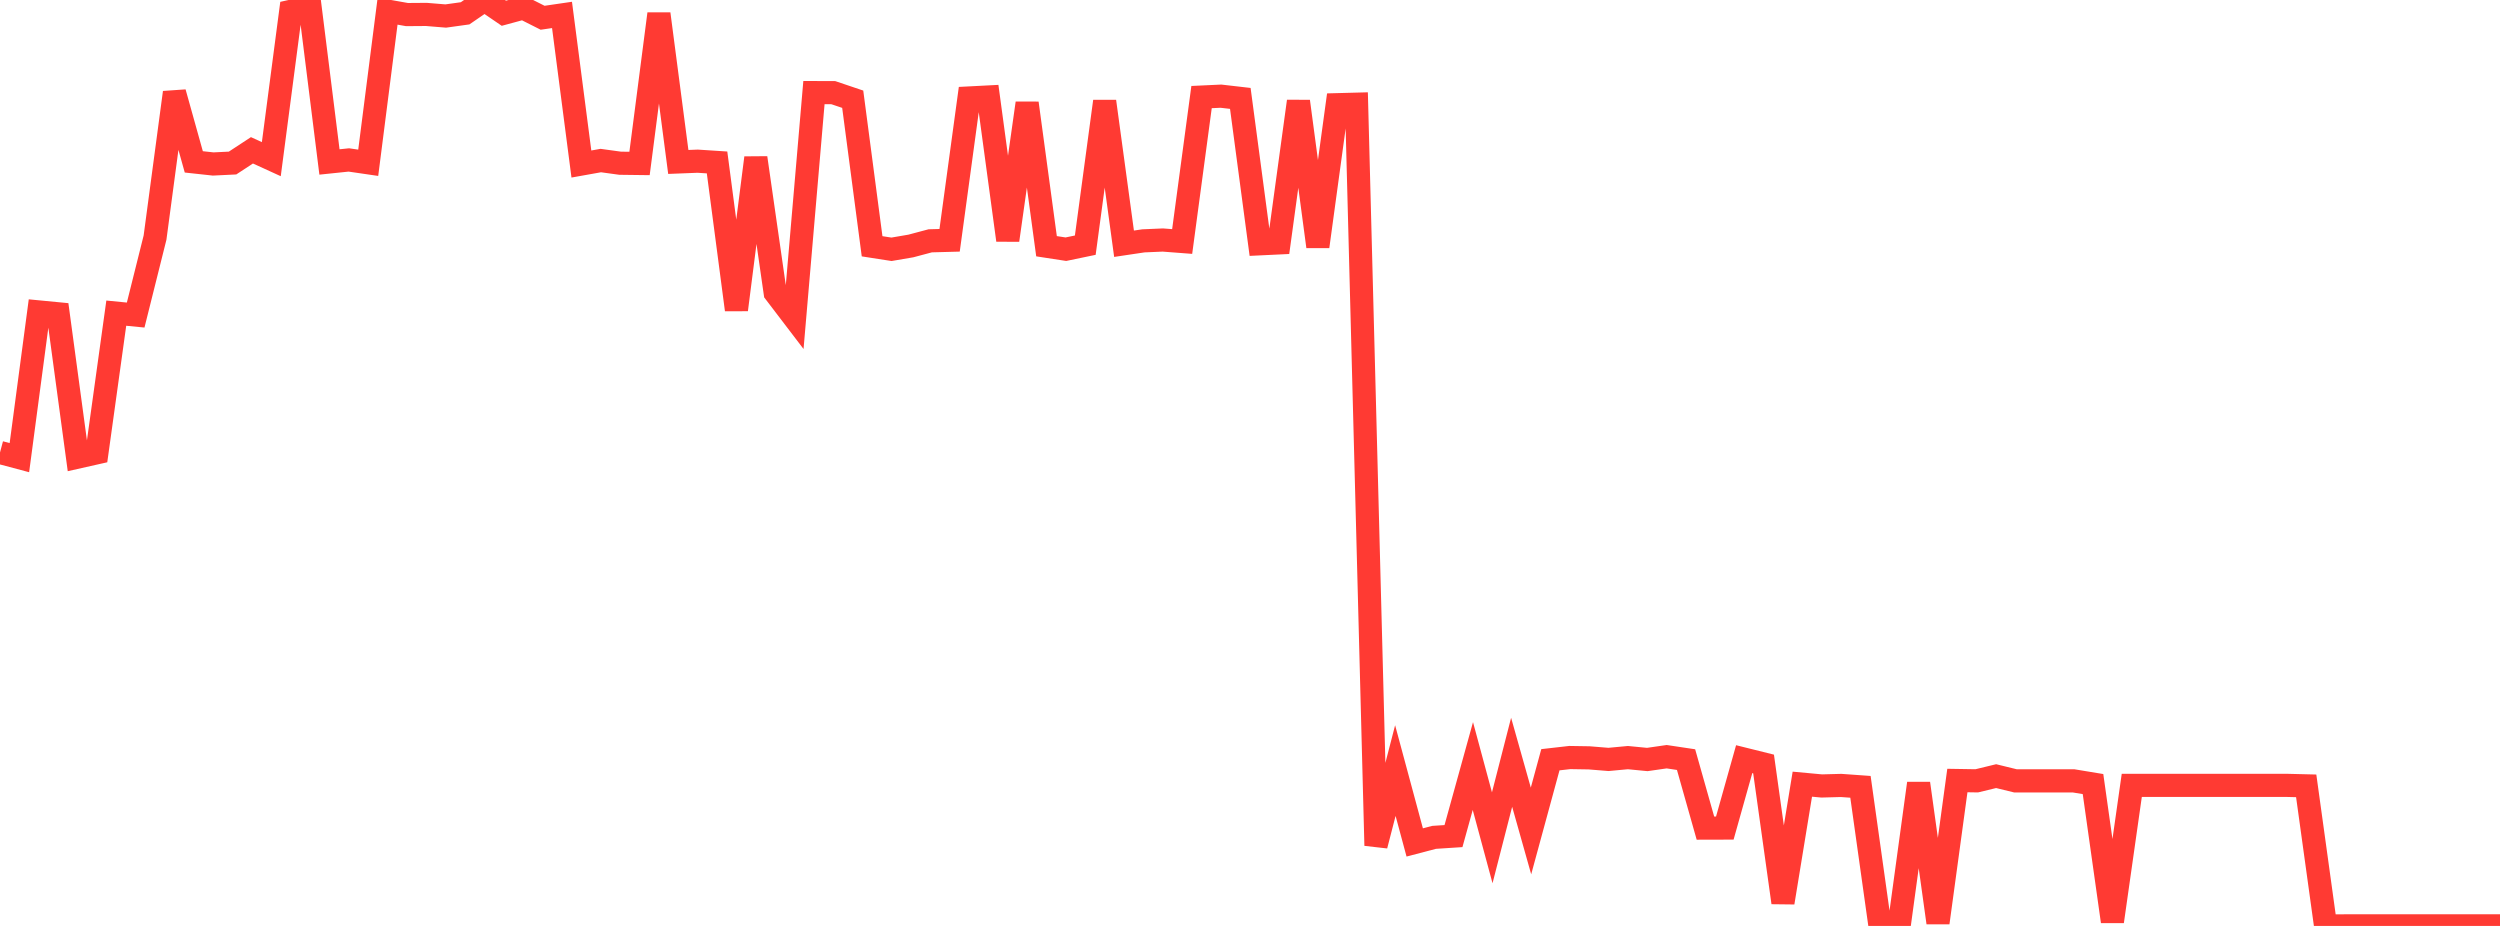 <?xml version="1.0" standalone="no"?>
<!DOCTYPE svg PUBLIC "-//W3C//DTD SVG 1.1//EN" "http://www.w3.org/Graphics/SVG/1.1/DTD/svg11.dtd">

<svg width="135" height="50" viewBox="0 0 135 50" preserveAspectRatio="none" 
  xmlns="http://www.w3.org/2000/svg"
  xmlns:xlink="http://www.w3.org/1999/xlink">


<polyline points="0.0, 24.434 1.047, 24.713 2.093, 16.844 3.14, 16.945 4.186, 24.685 5.233, 24.449 6.279, 16.91 7.326, 17.013 8.372, 12.83 9.419, 4.994 10.465, 8.741 11.512, 8.855 12.558, 8.804 13.605, 8.117 14.651, 8.595 15.698, 0.614 16.744, 0.38 17.791, 8.746 18.837, 8.637 19.884, 8.79 20.93, 0.601 21.977, 0.787 23.023, 0.779 24.07, 0.865 25.116, 0.719 26.163, 0.0 27.209, 0.715 28.256, 0.431 29.302, 0.959 30.349, 0.806 31.395, 8.857 32.442, 8.67 33.488, 8.814 34.535, 8.827 35.581, 0.746 36.628, 8.745 37.674, 8.704 38.721, 8.772 39.767, 16.727 40.814, 8.522 41.86, 15.807 42.907, 17.18 43.953, 5 45.0, 5.004 46.047, 5.358 47.093, 13.299 48.14, 13.462 49.186, 13.283 50.233, 13.004 51.279, 12.976 52.326, 5.291 53.372, 5.237 54.419, 12.97 55.465, 5.569 56.512, 13.296 57.558, 13.457 58.605, 13.239 59.651, 5.474 60.698, 13.162 61.744, 13.006 62.791, 12.961 63.837, 13.041 64.884, 5.242 65.93, 5.193 66.977, 5.314 68.023, 13.166 69.07, 13.116 70.116, 5.471 71.163, 13.315 72.209, 5.654 73.256, 5.626 74.302, 45.66 75.349, 41.611 76.395, 45.492 77.442, 45.217 78.488, 45.149 79.535, 41.366 80.581, 45.241 81.628, 41.163 82.674, 44.872 83.721, 41.026 84.767, 40.907 85.814, 40.924 86.86, 41.009 87.907, 40.911 88.953, 41.013 90.0, 40.862 91.047, 41.019 92.093, 44.718 93.14, 44.715 94.186, 40.994 95.233, 41.255 96.279, 48.741 97.326, 42.345 98.372, 42.442 99.419, 42.414 100.465, 42.489 101.512, 49.948 102.558, 49.964 103.605, 42.302 104.651, 49.829 105.698, 42.148 106.744, 42.165 107.791, 41.911 108.837, 42.167 109.884, 42.167 110.93, 42.167 111.977, 42.167 113.023, 42.34 114.07, 49.762 115.116, 42.41 116.163, 42.41 117.209, 42.41 118.256, 42.41 119.302, 42.41 120.349, 42.41 121.395, 42.41 122.442, 42.41 123.488, 42.41 124.535, 42.436 125.581, 50.0 126.628, 49.997 127.674, 49.997 128.721, 49.997 129.767, 49.997 130.814, 49.997 131.86, 49.997 132.907, 49.997 133.953, 49.997 135.0, 49.997" fill="none" stroke="#ff3a33" stroke-width="1.25"/>

</svg>